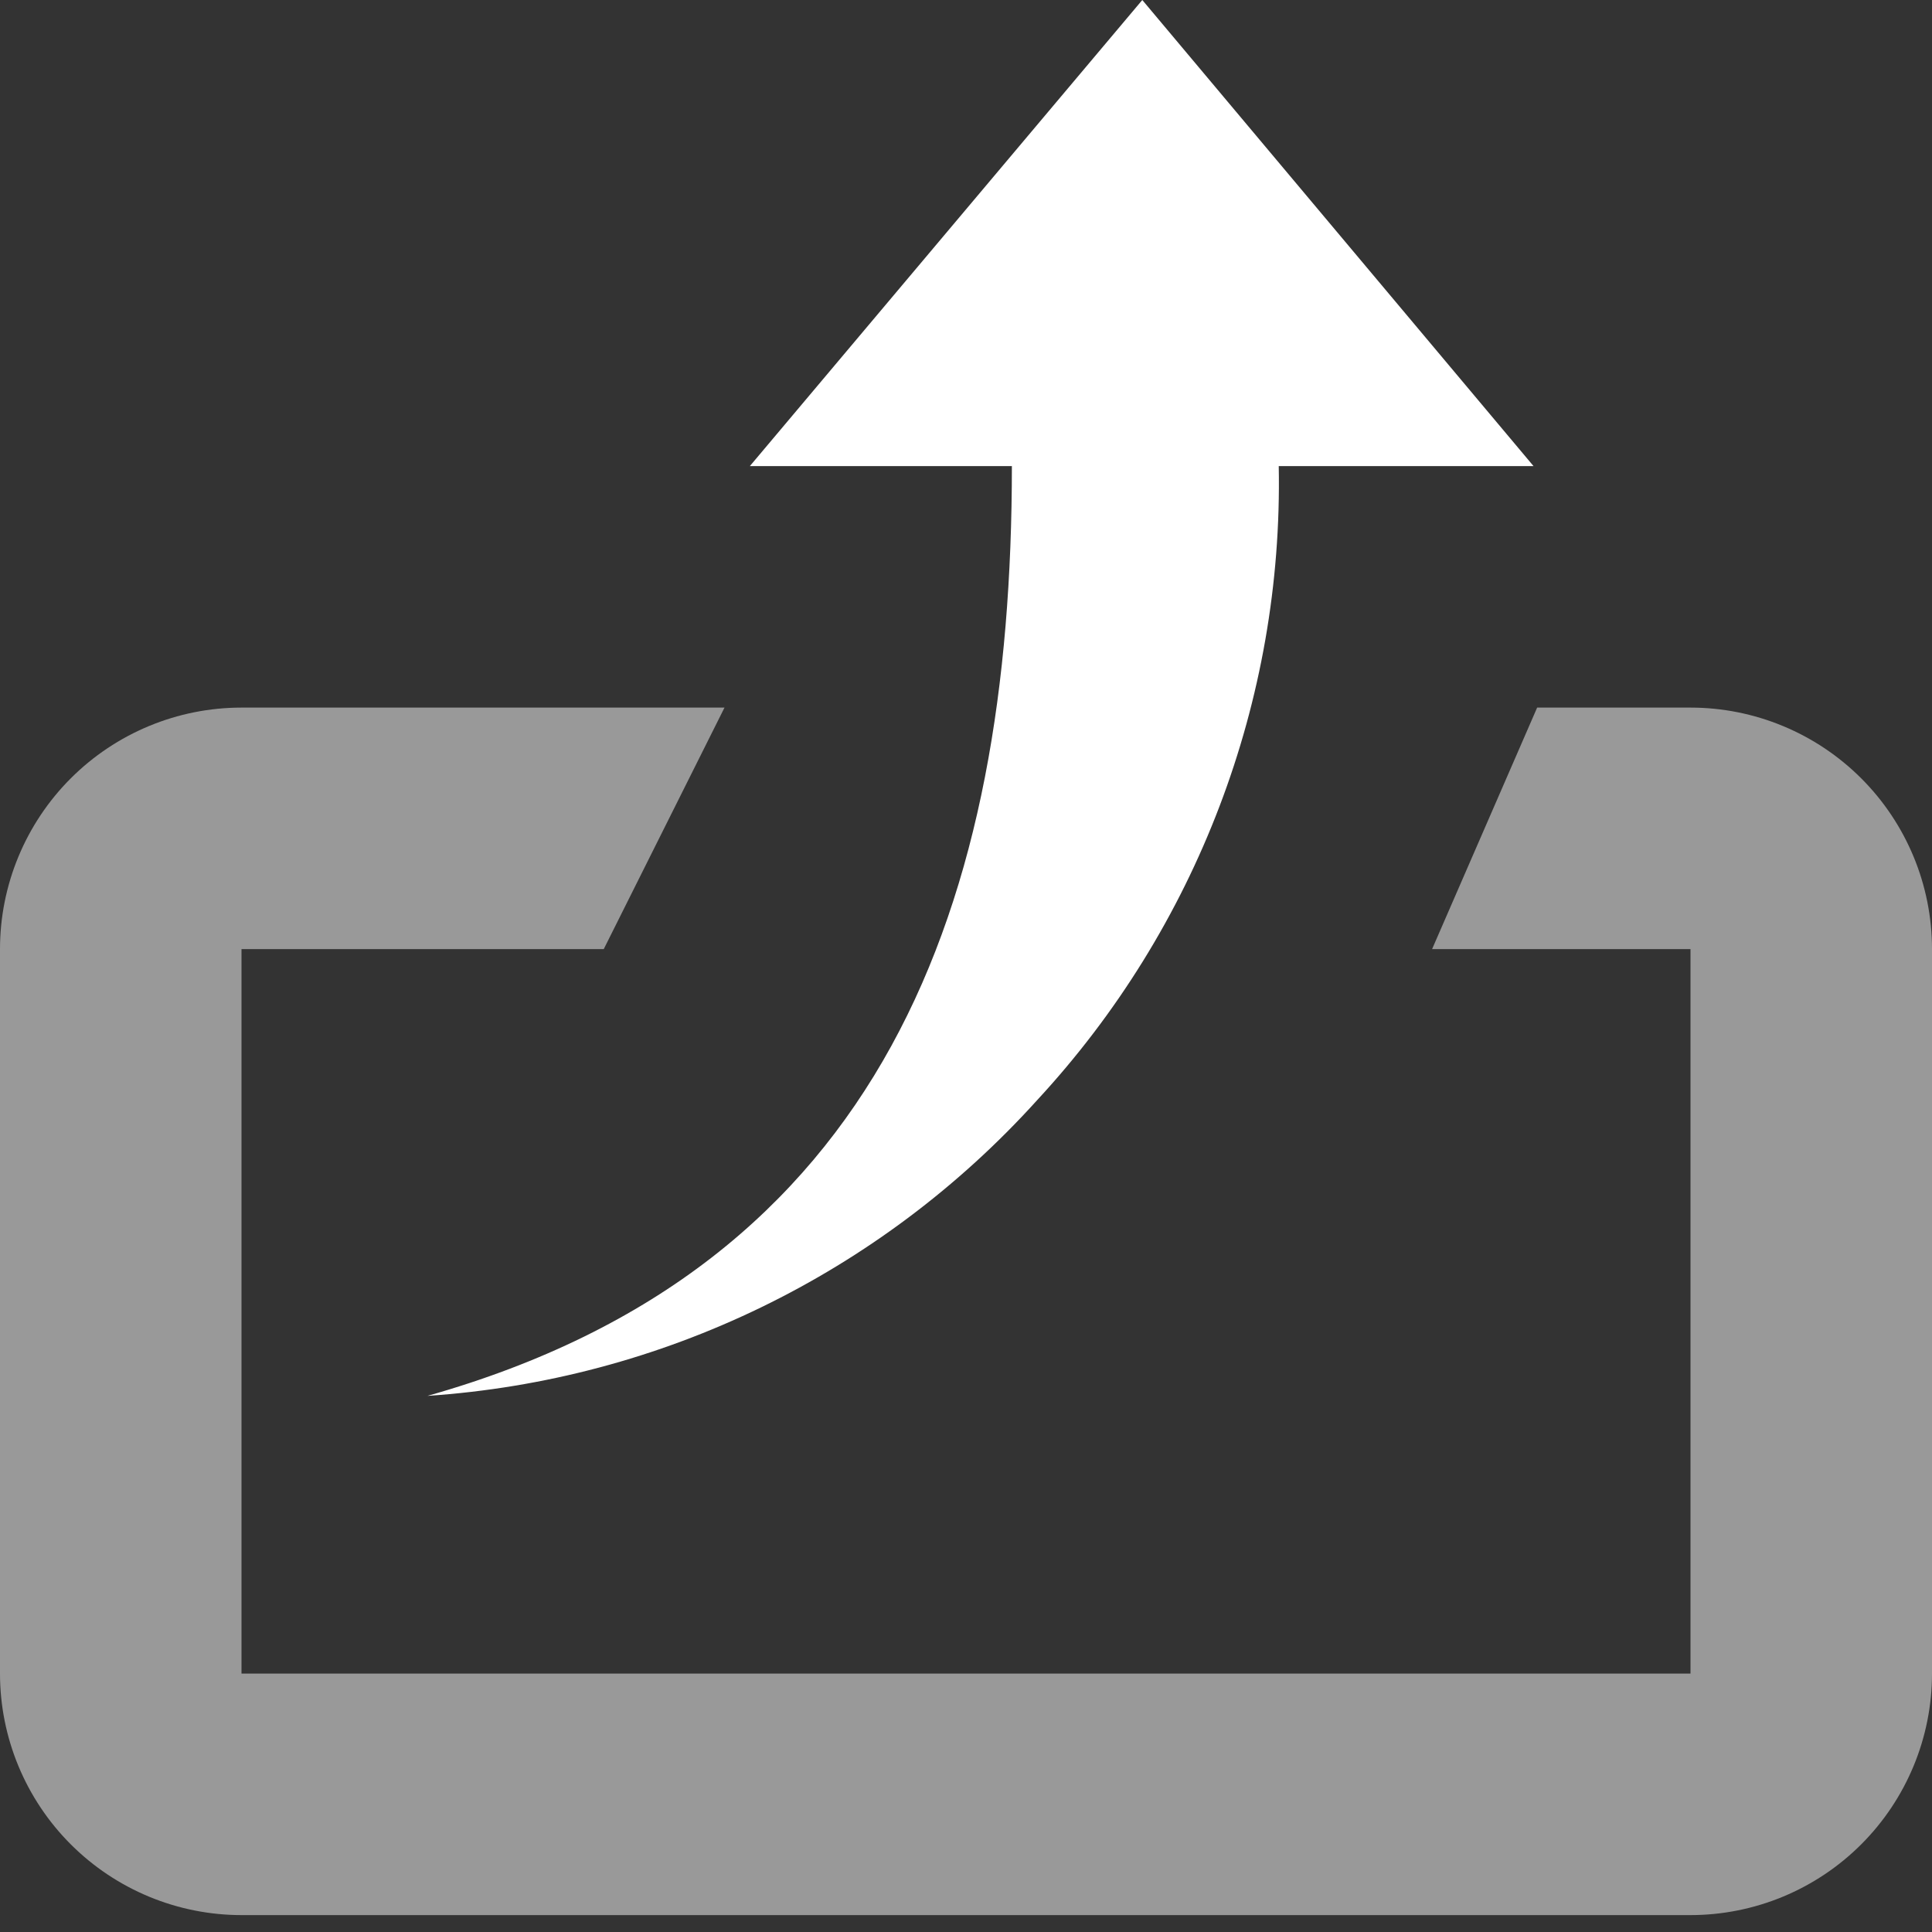 <svg width="16" height="16" viewBox="0 0 16 16" fill="none" xmlns="http://www.w3.org/2000/svg">
<rect x="0" y="0" width="16" height="16" fill="#333333" stroke="none"/>
<path fill-rule="evenodd" clip-rule="evenodd" d="M10.59 3.86C10.627 5.803 9.91 7.684 8.59 9.11C7.289 10.551 5.478 11.43 3.54 11.56C7.33 10.49 8.38 7.47 8.38 3.86H6.21L9.46 0L12.7 3.86H10.59Z" fill="white"/>
<path opacity="0.5" d="M14 5.86H12.73L11.86 7.86H14V13.86H2V7.86H5L6 5.86H2C1.47 5.86 0.961 6.071 0.586 6.446C0.211 6.821 0 7.33 0 7.86V13.86C0 14.39 0.211 14.899 0.586 15.274C0.961 15.649 1.47 15.86 2 15.86H14C14.53 15.86 15.039 15.649 15.414 15.274C15.789 14.899 16 14.39 16 13.86V7.86C16 7.33 15.789 6.821 15.414 6.446C15.039 6.071 14.53 5.86 14 5.86Z" fill="white"/>
</svg>

